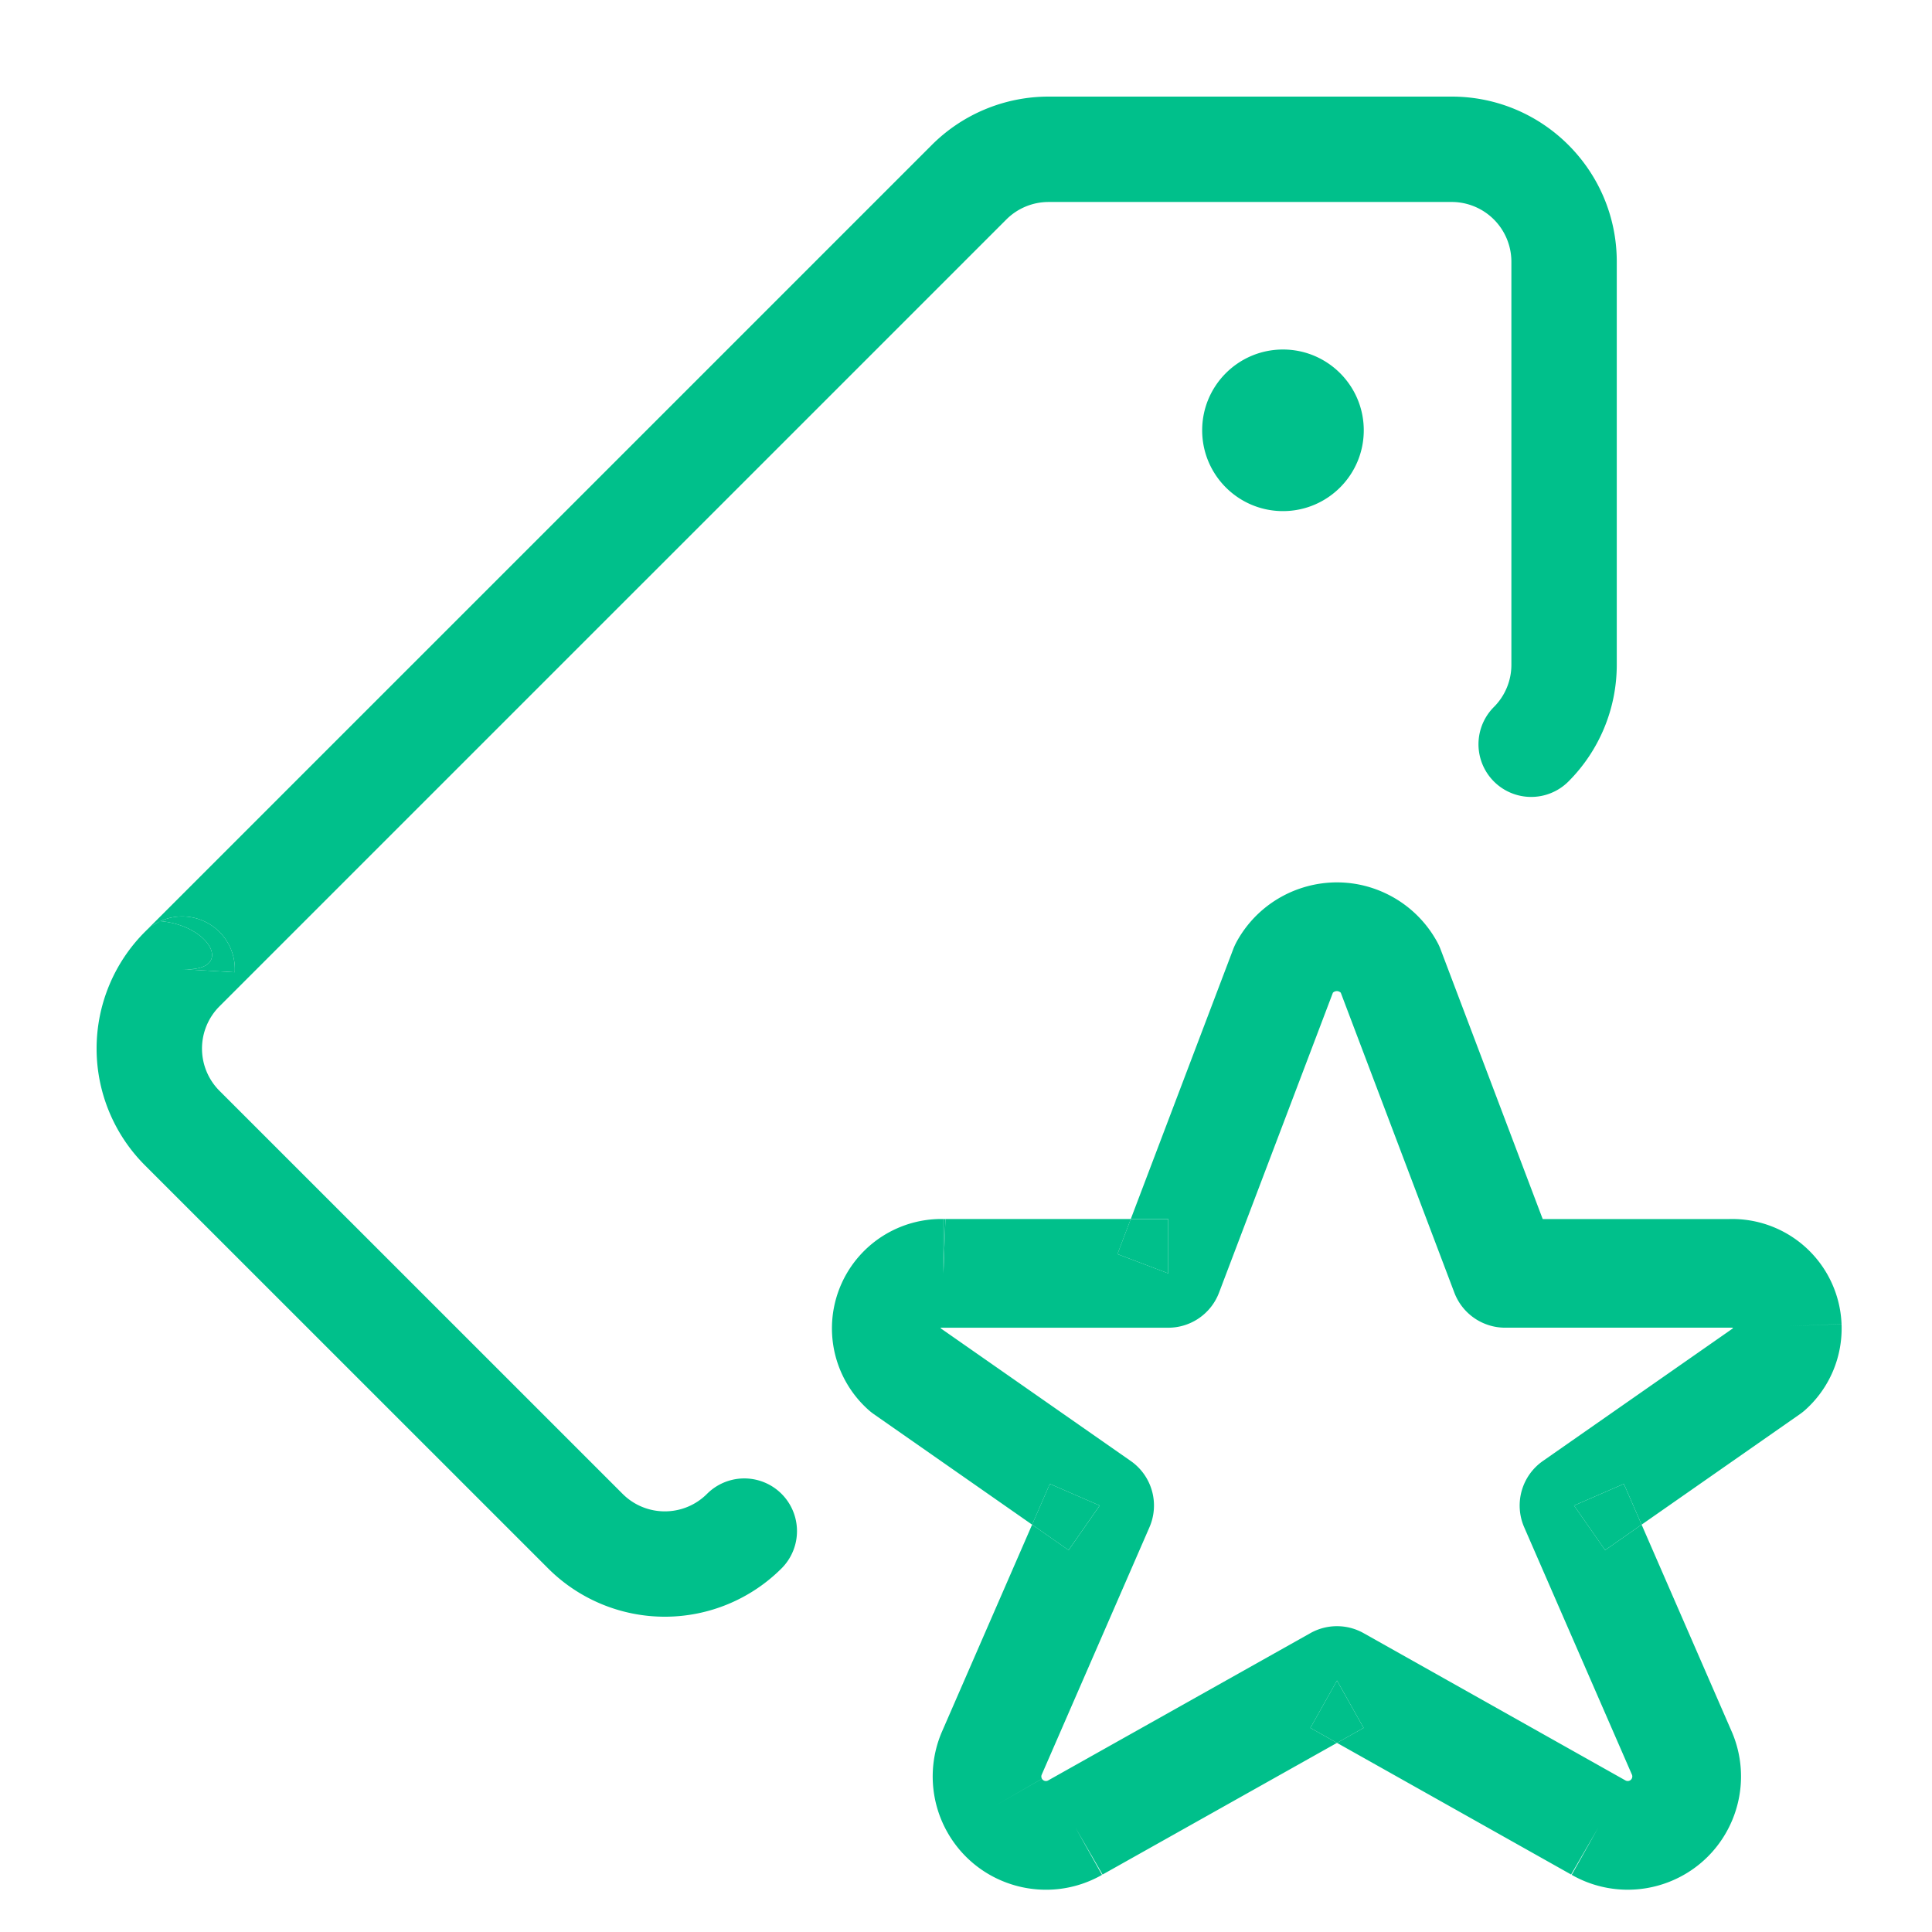 <svg xmlns="http://www.w3.org/2000/svg" width="128" height="128" fill="#00c08b" xmlns:v="https://vecta.io/nano"><path fill-rule="evenodd" d="M69.474 13.382a3.96 3.96 0 0 0-2.799 1.157L14.539 66.674a3.96 3.96 0 0 0 .003 5.596l26.707 26.702c1.546 1.546 4.048 1.546 5.594 0a3.49 3.49 0 1 1 4.937 4.937 10.94 10.94 0 0 1-15.467 0L9.605 77.207a10.94 10.94 0 0 1-.007-15.466l.006-.006c1.025-1.021 2.574-1.305 3.894-.712a3.49 3.49 0 0 1 2.055 3.392l-3.474-.207c3.471.201 1.963-2.878-1.453-3.18-.173.084-.483.267-.62.362l-.224.179a3.62 3.62 0 0 0-.097.087l-.045.043-.021.021-.01.01L61.737 9.602C63.789 7.551 66.574 6.4 69.474 6.4h26.702c6.039 0 10.939 4.899 10.939 10.938v26.707c0 2.902-1.153 5.682-3.202 7.731a3.49 3.49 0 1 1-4.937-4.937 3.95 3.95 0 0 0 1.157-2.794V17.338a3.96 3.96 0 0 0-3.957-3.957H69.474z"/><path d="M13.498 61.023a3.49 3.49 0 0 0-2.872.005c3.416.302 4.924 3.381 1.453 3.18l3.474.207a3.49 3.49 0 0 0-2.055-3.392z"/><path d="M79.647 28.509c0-2.956 2.397-5.353 5.353-5.353s5.353 2.397 5.353 5.353-2.397 5.353-5.353 5.353-5.353-2.397-5.353-5.353zm8.66 37.263l-7.543 19.871a3.6 3.6 0 0 1-3.366 2.322H62.503c-.044 0-.087-.001-.131-.002-.026-.001-.038.009-.043.014l-.004.004-.009.018 12.599 8.795a3.6 3.6 0 0 1 1.24 4.389l-7.146 16.411c-.029.08-.024.172.024.256l-3.12 1.795 3.118-1.799c.084.145.27.195.415.111l.036-.021 17.333-9.736a3.6 3.6 0 0 1 3.528.001l17.35 9.758a.3.3 0 0 0 .261.016l.006-.002c.144-.06.222-.228.166-.383l-7.145-16.407a3.6 3.6 0 0 1 1.24-4.389l12.589-8.788-.002-.017c-.018-.02-.029-.026-.029-.026l-.006-.002h-.007-.01l-.087.002h-.055H99.72a3.6 3.6 0 0 1-3.367-2.325L88.83 65.77a.43.43 0 0 0-.091-.066c-.141-.074-.318-.046-.433.068zm-6.409-3.318c1.975-3.676 6.562-5.074 10.252-3.091l.006.003a7.57 7.57 0 0 1 3.092 3.1 3.55 3.55 0 0 1 .189.417l6.771 17.882h12.349a7.25 7.25 0 0 1 7.45 6.959l-3.598.142 3.597-.147.001.005a7.24 7.24 0 0 1-2.42 5.7c-.106.094-.217.182-.333.263l-10.493 7.325-1.176-2.702-3.301 1.437 2.061 2.952 2.416-1.687 5.988 13.752.026.06c1.582 3.822-.226 8.213-4.057 9.801-2.15.893-4.592.736-6.605-.42l.015.009 1.765-3.137-1.802 3.116c.007.004.014.008.022.012l-15.534-8.735 1.764-.991-1.763-3.139-1.765 3.138 1.764.992-15.553 8.736.021-.012-1.799-3.118 1.763 3.139.016-.009c-3.586 2.055-8.162.822-10.229-2.76l-.002-.004a7.5 7.5 0 0 1-.427-6.624l.023-.054 5.988-13.752 2.417 1.687 2.061-2.952-3.301-1.437-1.177 2.702-10.492-7.325a3.61 3.61 0 0 1-.325-.256 7.24 7.24 0 0 1-.621-10.228 7.25 7.25 0 0 1 5.618-2.439h-.054v3.6l.131-3.598-.077-.002h12.357l-.882 2.322 3.366 1.278v-3.6h-2.484l6.789-17.885a3.71 3.71 0 0 1 .194-.426z" fill-rule="evenodd"/><path d="M74.914 80.765l-.882 2.322 3.366 1.278v-3.6h-2.484zm-6.536 20.247l2.417 1.687 2.061-2.952-3.301-1.437-1.177 2.702zm20.2 14.458l1.764-.991-1.763-3.139-1.765 3.138 1.764.992zm20.182-14.458l-1.176-2.702-3.301 1.437 2.061 2.952 2.416-1.687zM62.557 80.765h-.054v3.6l.131-3.598-.077-.002z"/></svg>